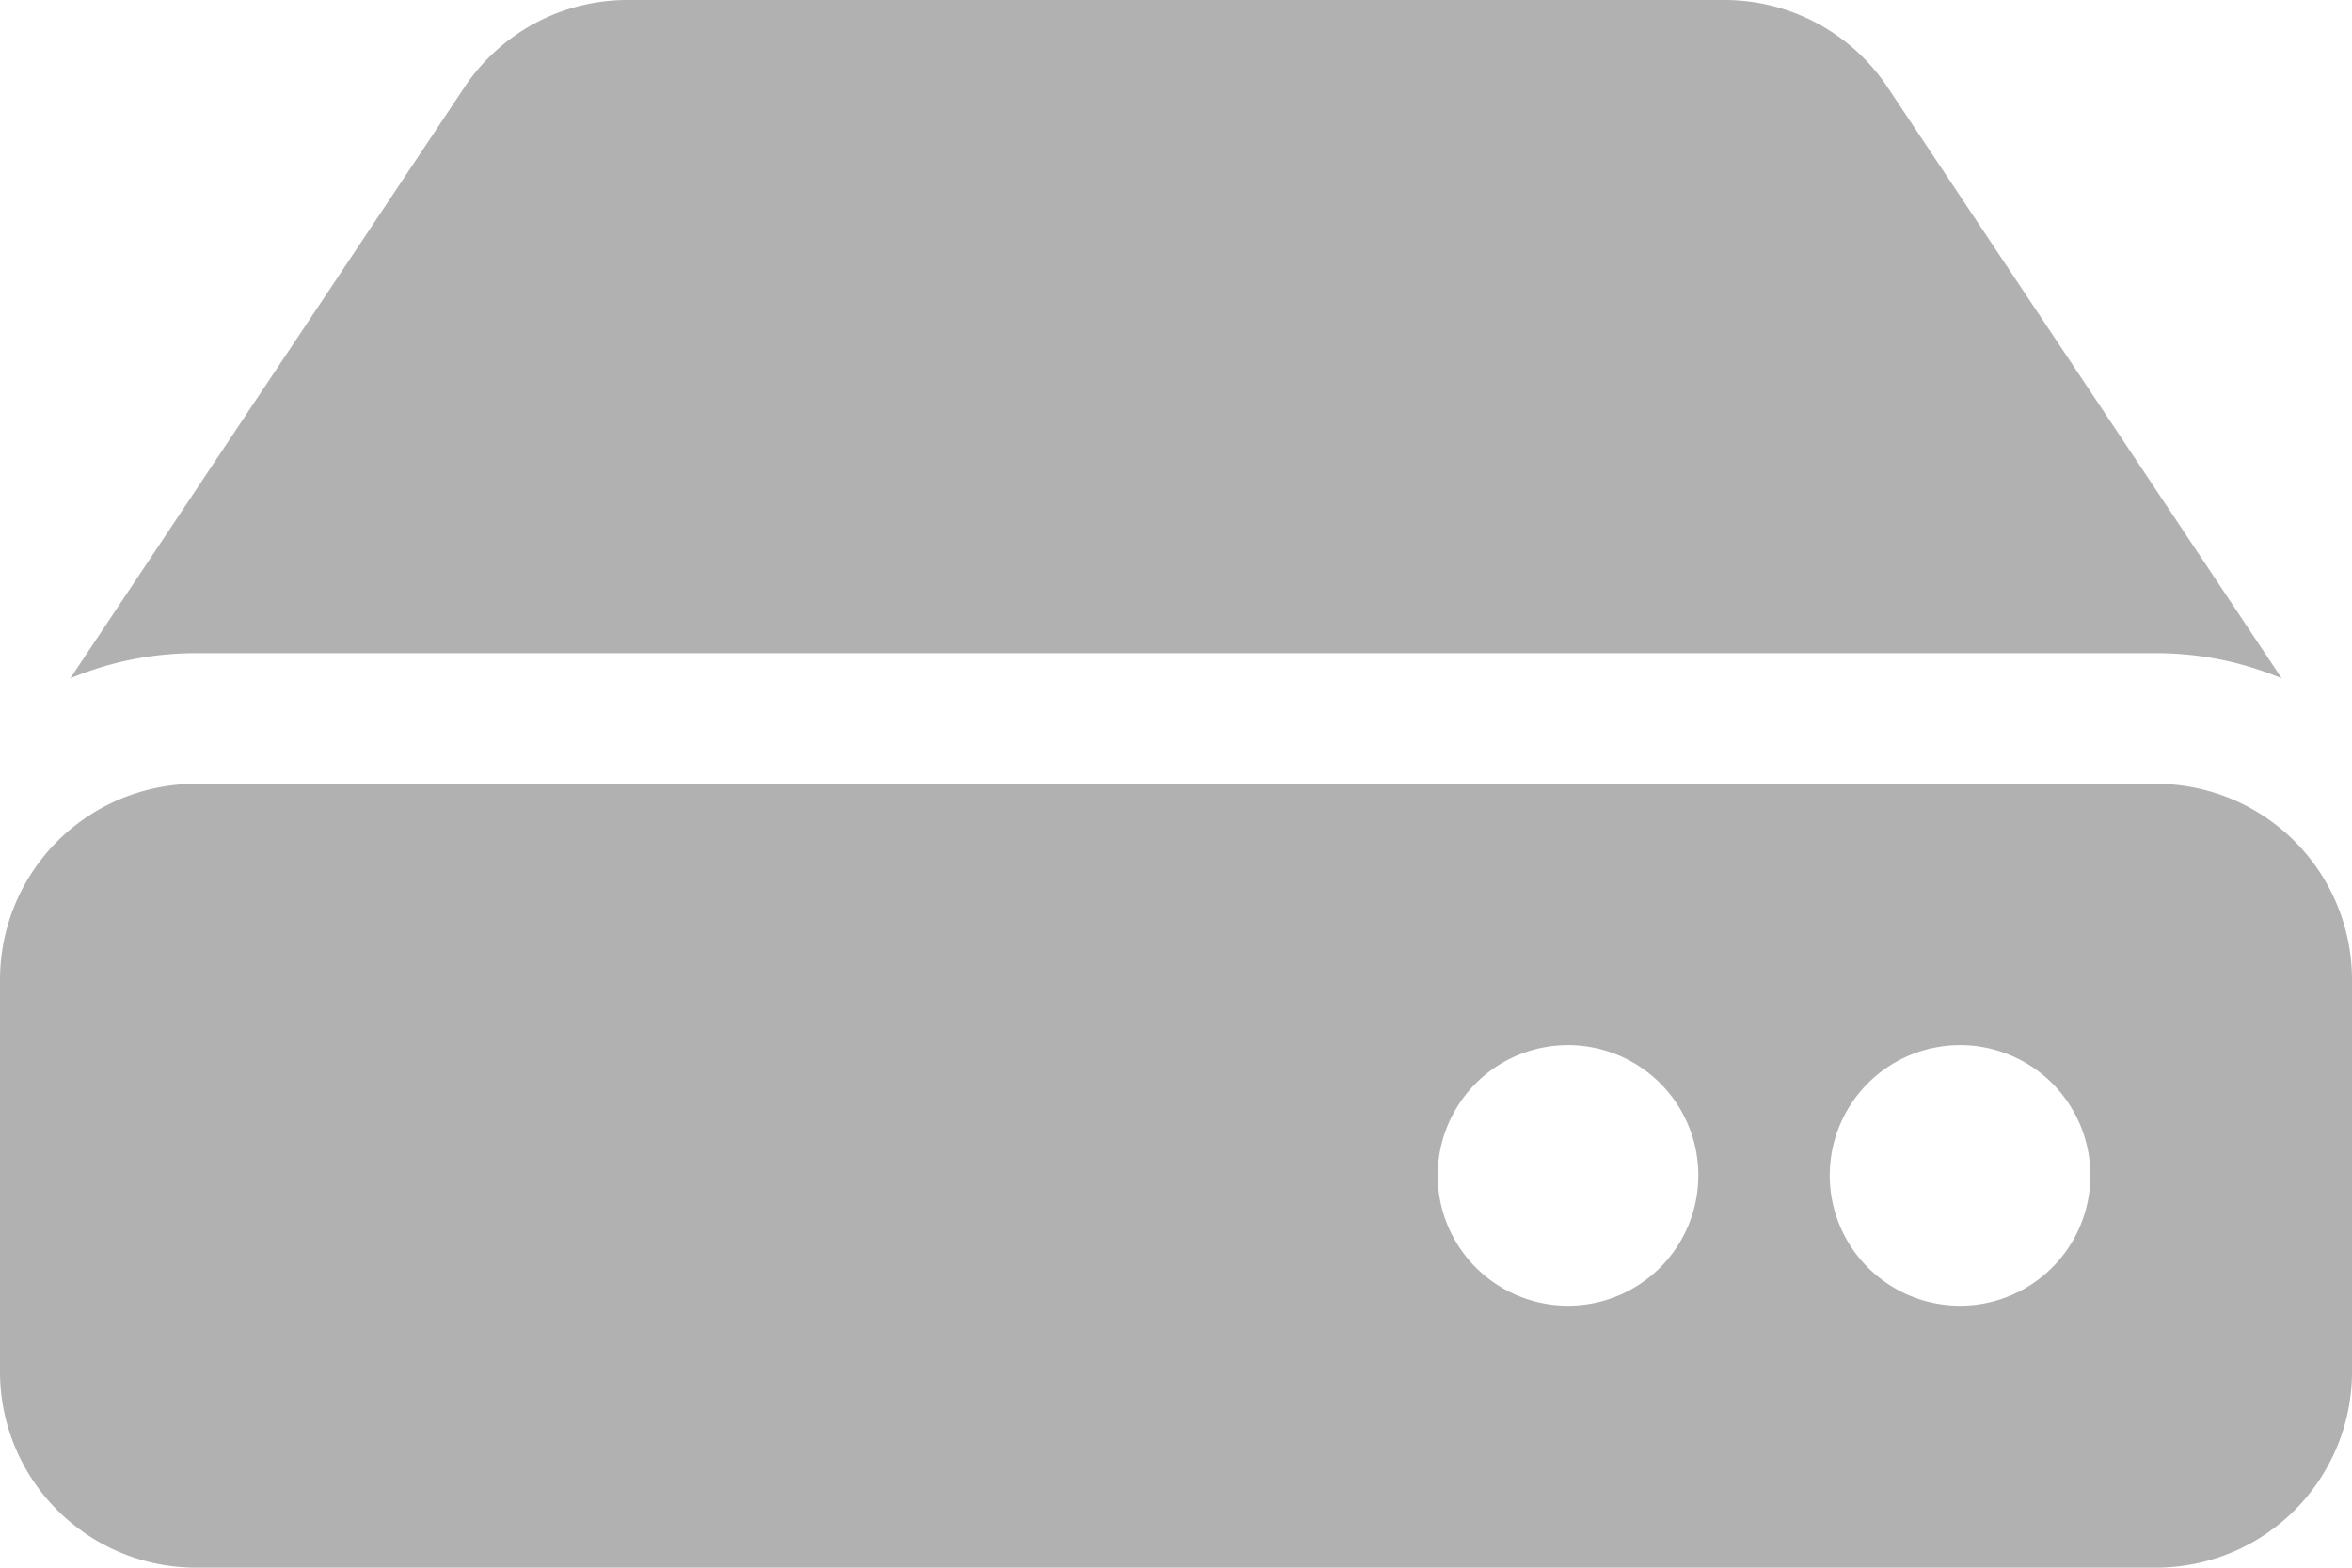 <svg xmlns="http://www.w3.org/2000/svg" width="32.488" height="21.658" viewBox="0 0 32.488 21.658">
  <path id="路径_20043" data-name="路径 20043" d="M32.488,141.536v5.415a2.707,2.707,0,0,1-2.707,2.707H2.707A2.707,2.707,0,0,1,0,146.951v-5.415a2.707,2.707,0,0,1,2.707-2.707H29.78A2.707,2.707,0,0,1,32.488,141.536Zm-2.707-4.512a4.487,4.487,0,0,1,1.736.348l-5.444-8.166A2.707,2.707,0,0,0,23.819,128H8.668a2.707,2.707,0,0,0-2.253,1.206L.971,137.372a4.487,4.487,0,0,1,1.736-.348Zm-2.707,5.415a1.8,1.8,0,1,0,1.8,1.8A1.8,1.8,0,0,0,27.073,142.439Zm-5.415,0a1.8,1.8,0,1,0,1.8,1.8A1.8,1.8,0,0,0,21.658,142.439Z" transform="translate(0 -128)" fill="#b1b1b1"/>
</svg>